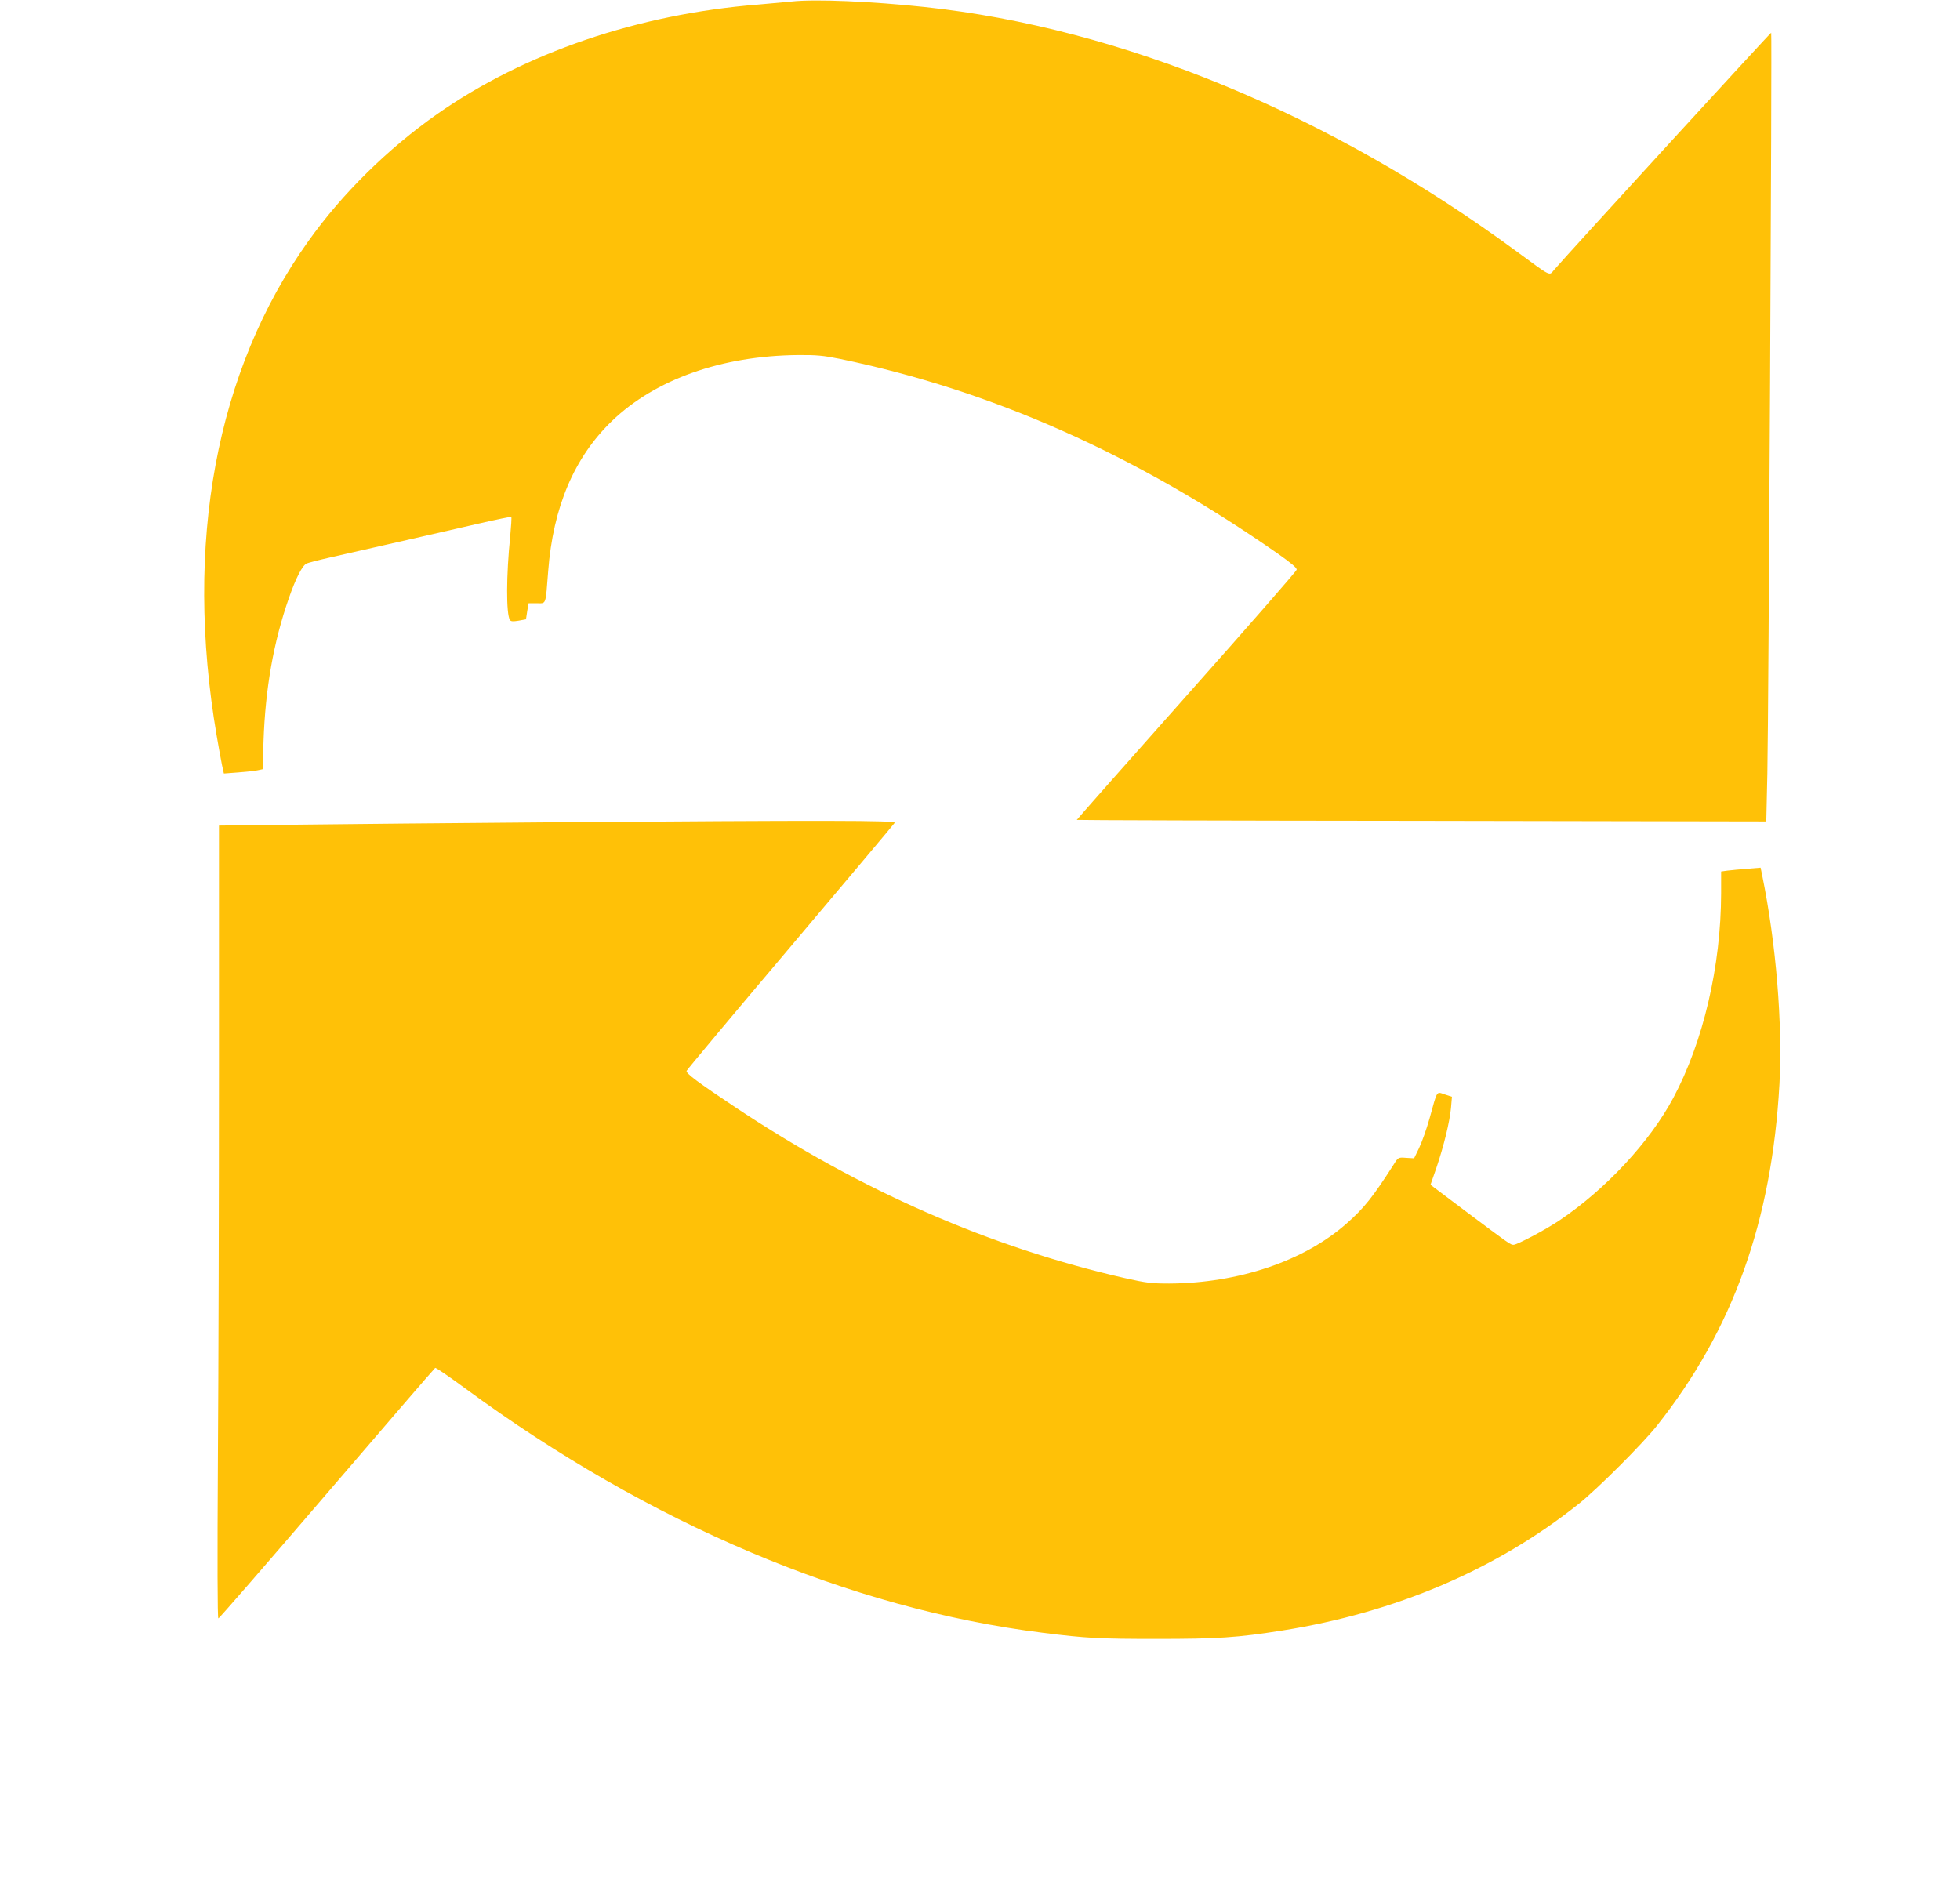 <?xml version="1.0" standalone="no"?>
<!DOCTYPE svg PUBLIC "-//W3C//DTD SVG 20010904//EN"
 "http://www.w3.org/TR/2001/REC-SVG-20010904/DTD/svg10.dtd">
<svg version="1.0" xmlns="http://www.w3.org/2000/svg"
 width="1280pt" height="1230pt" viewBox="0 0 1280 1230"
 preserveAspectRatio="xMidYMid meet">
<g transform="translate(0,1230) scale(0.1,-0.1)"
fill="#ffc107" stroke="none">
<path d="M5170 12290 c-41 -4 -140 -13 -220 -20 -783 -62 -1524 -315 -2095
-715 -322 -226 -621 -520 -842 -831 -603 -844 -812 -1974 -598 -3229 13 -77
29 -164 35 -193 l12 -54 93 7 c52 4 109 10 127 14 l33 7 6 184 c12 344 65 645
165 932 46 133 89 216 117 228 12 5 81 23 152 39 280 63 770 175 970 221 116
27 212 46 214 44 3 -3 -1 -60 -7 -127 -26 -253 -27 -506 -2 -546 6 -10 19 -11
56 -5 l49 9 8 53 9 52 53 0 c64 0 57 -18 75 210 32 418 170 743 417 981 283
272 716 425 1213 430 122 1 166 -3 275 -25 989 -204 1934 -625 2863 -1274 86
-61 122 -91 120 -103 -2 -10 -326 -381 -721 -825 -395 -444 -716 -808 -715
-809 2 -2 1016 -5 2253 -6 l2250 -4 7 315 c8 382 31 4830 25 4836 -3 3 -1320
-1435 -1419 -1550 -32 -38 -14 -47 -245 123 -1217 895 -2579 1458 -3863 1595
-346 37 -718 53 -870 36z"/>
<path d="M3550 6929 c-591 -5 -1310 -11 -1597 -15 l-523 -6 0 -1553 c0 -853
-3 -2018 -7 -2588 -4 -658 -3 -1037 3 -1037 6 0 324 367 709 816 384 448 702
817 707 820 4 3 92 -57 195 -133 1204 -885 2514 -1440 3773 -1597 285 -36 372
-40 745 -40 398 0 524 8 820 55 738 117 1397 398 1935 827 123 98 416 391 512
512 495 625 749 1334 799 2230 21 393 -22 918 -112 1359 l-11 54 -86 -7 c-48
-4 -106 -9 -129 -12 l-43 -6 0 -142 c-1 -475 -116 -969 -312 -1336 -153 -287
-441 -597 -743 -800 -90 -61 -277 -160 -301 -160 -20 0 -28 6 -311 218 l-231
174 39 112 c48 142 86 297 95 391 l6 72 -46 15 c-57 19 -48 32 -100 -156 -20
-71 -51 -158 -69 -195 l-32 -66 -52 3 c-51 4 -52 3 -79 -40 -137 -214 -194
-287 -310 -389 -277 -245 -706 -390 -1159 -392 -115 0 -149 4 -291 36 -876
200 -1720 569 -2534 1110 -251 167 -332 227 -326 243 3 8 308 373 678 810 370
438 677 803 681 810 9 16 -431 17 -2293 3z"/>
</g>
</svg>
